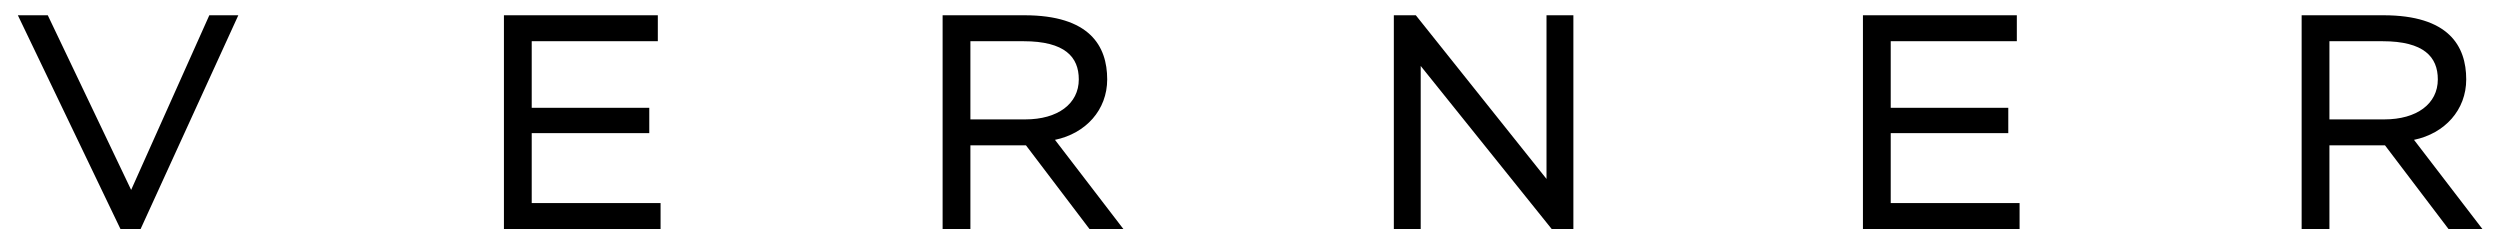 <?xml version="1.0" encoding="UTF-8"?> <svg xmlns="http://www.w3.org/2000/svg" width="131" height="12" viewBox="0 0 131 12" fill="none"> <path d="M12.488 0.8H10.968L6.872 9.952L2.504 0.8H0.936L6.312 12H7.368L12.488 0.8ZM26.406 12H34.614V10.64H27.862V6.976H34.022V5.648H27.862V2.16H34.47V0.8H26.406V12ZM50.849 12V7.616H53.761L57.089 12H58.865L55.281 7.328C56.897 6.992 58.017 5.76 58.017 4.16C58.017 2.4 57.089 0.8 53.681 0.8H49.393V12H50.849ZM53.633 2.16C55.809 2.16 56.529 2.992 56.529 4.16C56.529 5.44 55.425 6.256 53.729 6.256H50.849V2.16H53.633ZM82.445 12V0.8H81.037V9.376L74.189 0.8H73.037V12H74.445V3.456L81.309 12H82.445ZM97.618 12H105.826V10.64H99.074V6.976H105.234V5.648H99.074V2.16H105.682V0.8H97.618V12ZM122.062 12V7.616H124.974L128.302 12H130.078L126.494 7.328C128.11 6.992 129.23 5.76 129.23 4.16C129.23 2.4 128.302 0.8 124.894 0.8H120.606V12H122.062ZM124.846 2.16C127.022 2.16 127.742 2.992 127.742 4.16C127.742 5.44 126.638 6.256 124.942 6.256H122.062V2.16H124.846Z" fill="black"></path> </svg> 